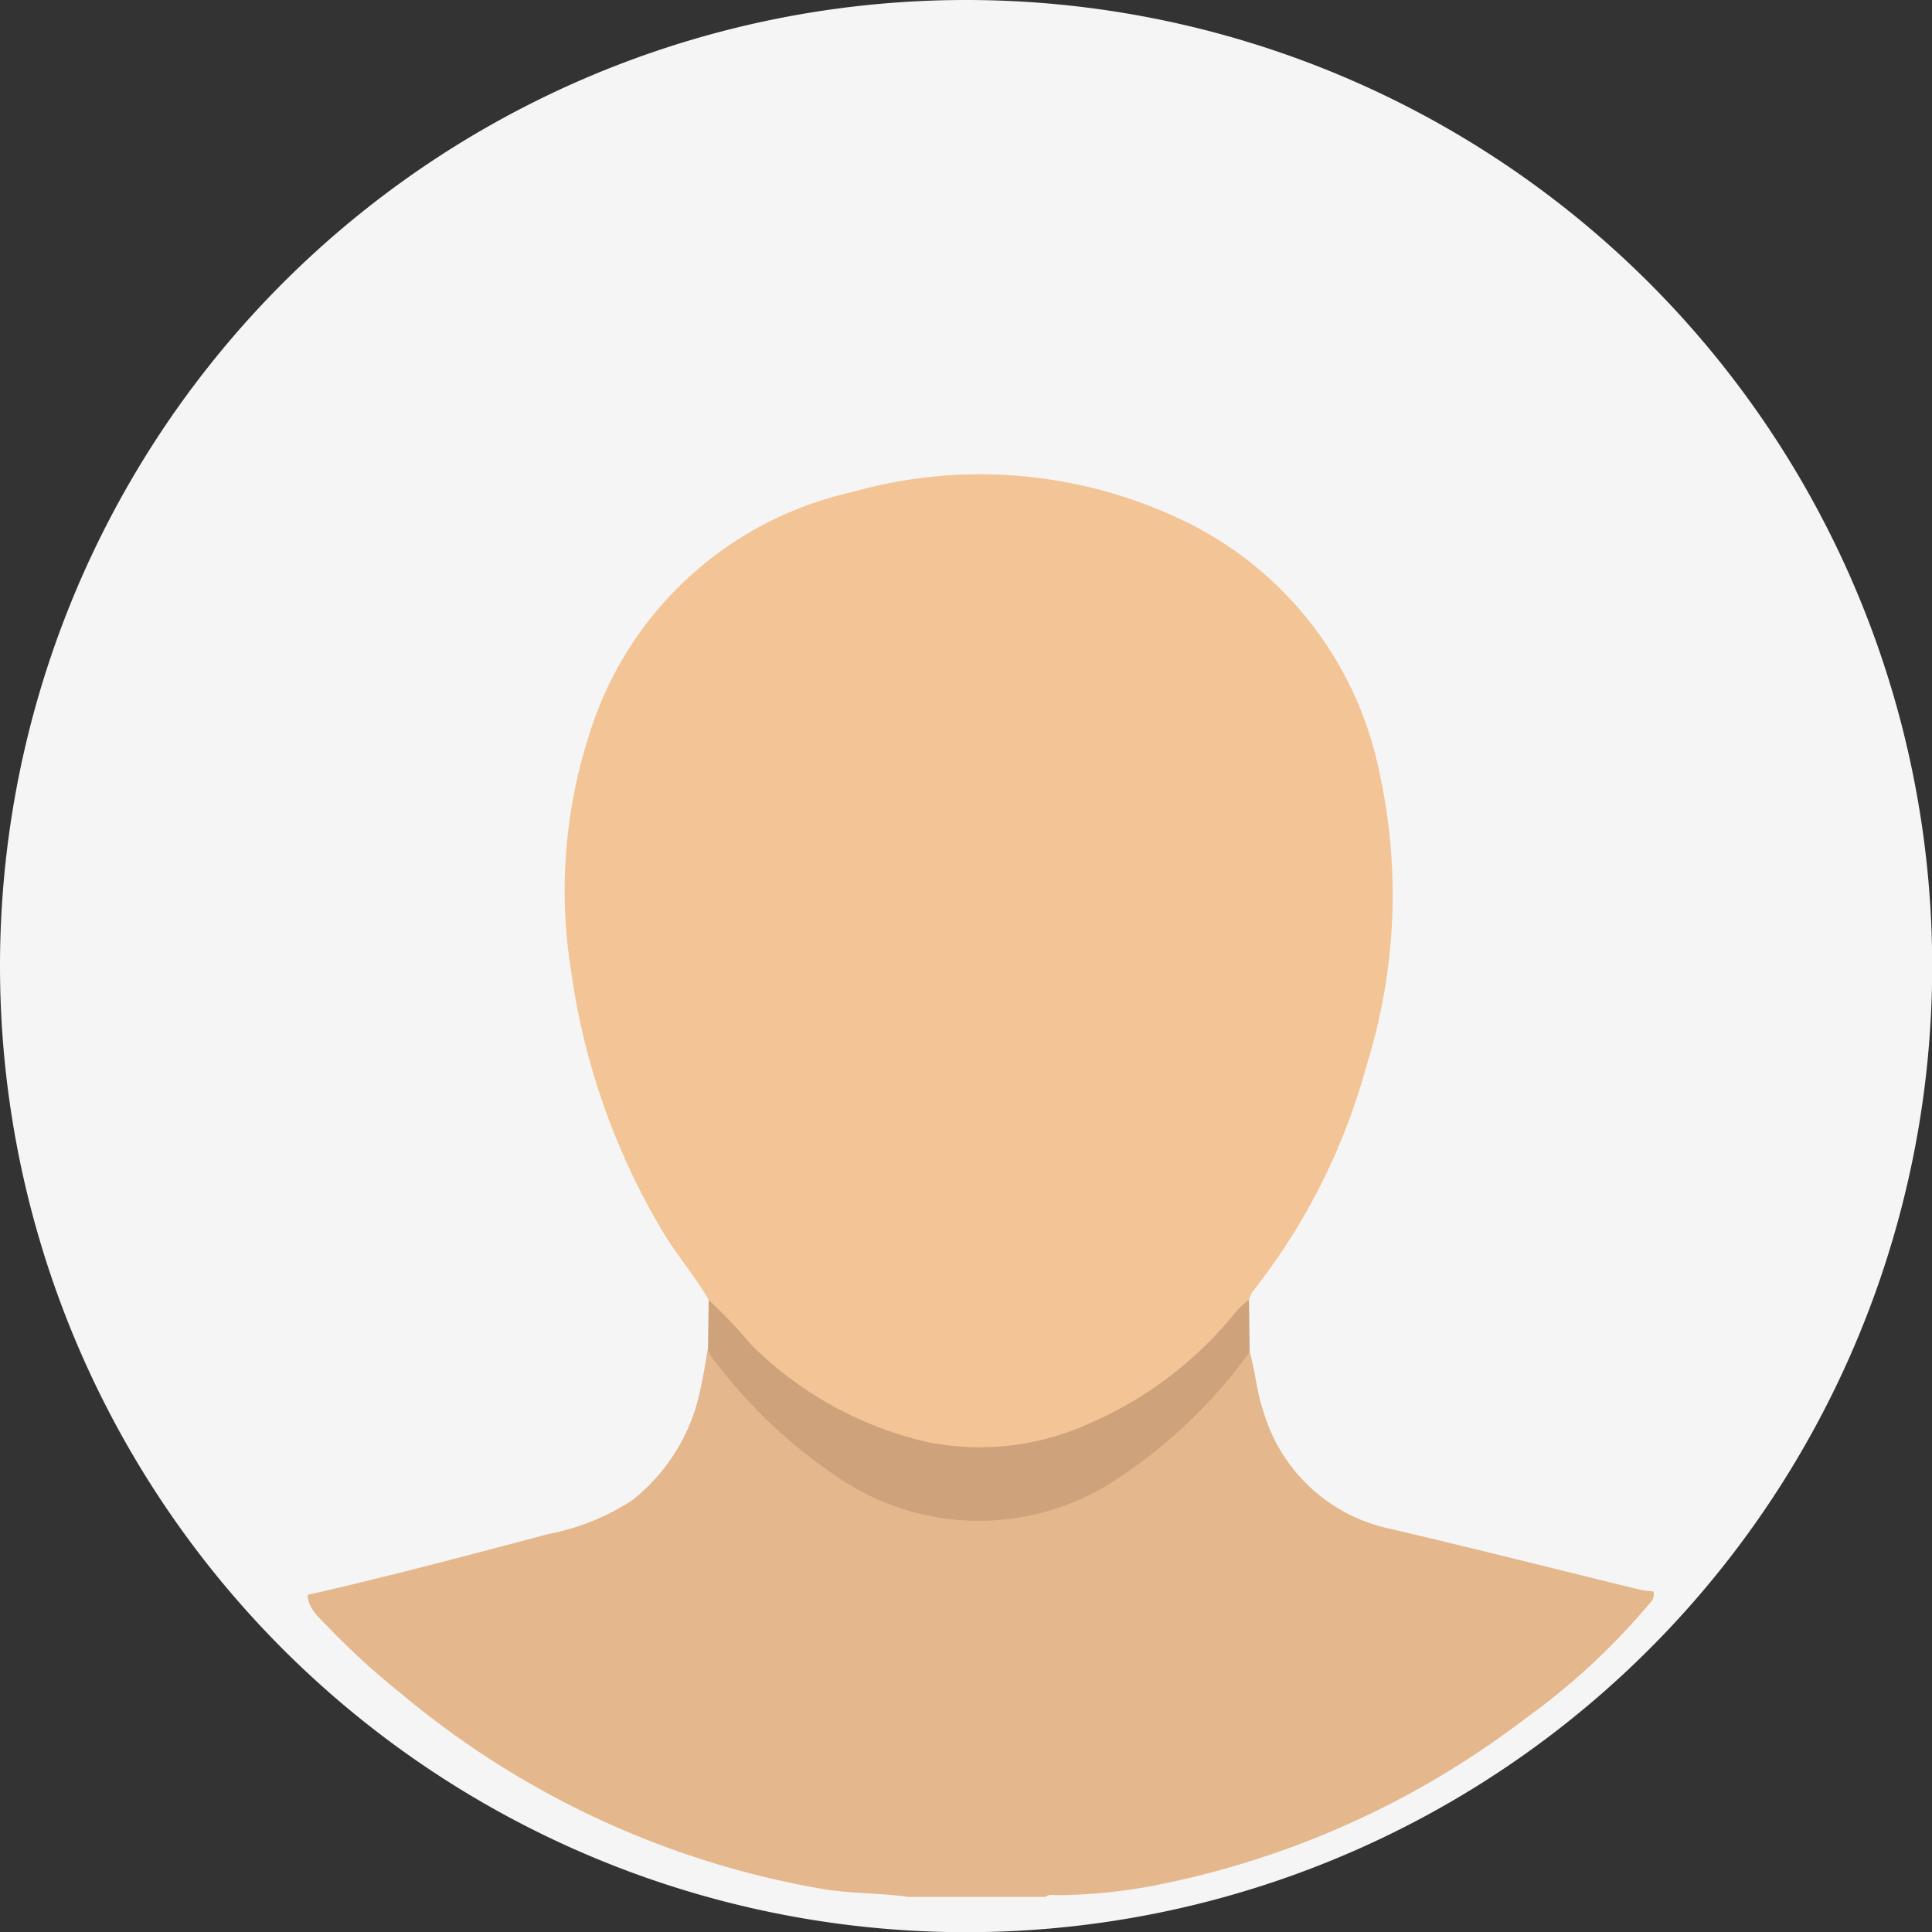 <svg xmlns="http://www.w3.org/2000/svg" width="100" height="100.01" viewBox="0 0 100 100.01">
  <rect x="0" y="0" width="100" height="100.01" fill="#333333" stroke="none"/>
  <g id="Group_6319" data-name="Group 6319" transform="translate(-66 -43.927)">
    <path id="Path_14484" data-name="Path 14484" d="M50,0A50.005,50.005,0,1,1,0,50.005,50,50,0,0,1,50,0Z" transform="translate(66 43.927)" fill="#f5f5f5"/>
    <g id="Group_5895" data-name="Group 5895" transform="translate(81.92 68.49)">
      <path id="Path_14481" data-name="Path 14481" d="M3749.321,891.935c.3,1,.361,2.059.709,3.06a8.708,8.708,0,0,0,6.574,6.094c4.34,1.013,8.659,2.111,12.989,3.167a4.943,4.943,0,0,0,.628.072c.107.4-.2.61-.4.858a34.886,34.886,0,0,1-6.2,5.7,46.173,46.173,0,0,1-19.118,8.641,27.663,27.663,0,0,1-5.135.522c-.2,0-.425-.07-.609.09h-7.093c-1.52-.215-3.061-.159-4.58-.434a46.127,46.127,0,0,1-21.666-10.076,39.442,39.442,0,0,1-3.759-3.42c-.457-.493-1.052-.927-1.1-1.7,4.178-.952,8.318-2.052,12.459-3.15a12.115,12.115,0,0,0,4.342-1.746,9.779,9.779,0,0,0,3.566-5.928c.15-.639.239-1.292.355-1.94a11.814,11.814,0,0,1,1.869,2.081,21.474,21.474,0,0,0,6.222,5.073c4.552,2.329,8.925,1.906,13.185-.754a24.119,24.119,0,0,0,5.812-5.425C3748.635,892.4,3748.85,892.01,3749.321,891.935Z" transform="translate(-3700.561 -846.519)" fill="#e4b78d"/>
      <path id="Path_14482" data-name="Path 14482" d="M3781.2,685.877c-.706-1.227-1.641-2.3-2.369-3.515a36.013,36.013,0,0,1-4.765-13.575,26.222,26.222,0,0,1,.914-12.062,18.419,18.419,0,0,1,13.577-12.645,24.284,24.284,0,0,1,16.986,1.353,18.523,18.523,0,0,1,10.366,13.114,29.568,29.568,0,0,1-.658,15.184,32.708,32.708,0,0,1-5.914,11.736,1.611,1.611,0,0,0-.173.411,12.941,12.941,0,0,1-3.571,3.82,15.416,15.416,0,0,1-20.823,0A13.066,13.066,0,0,1,3781.2,685.877Z" transform="translate(-3760.436 -643.156)" fill="#f3c596"/>
      <path id="Path_14483" data-name="Path 14483" d="M3814.5,877.963a25.7,25.7,0,0,1,2.179,2.294,18.906,18.906,0,0,0,9.061,5.045,13.676,13.676,0,0,0,8.407-.921,19.92,19.92,0,0,0,7.708-5.882,4.5,4.5,0,0,1,.609-.536l.037,2.694a26.373,26.373,0,0,1-6.748,6.5,12.933,12.933,0,0,1-14.533.008,26.571,26.571,0,0,1-6.645-6.355,1.029,1.029,0,0,1-.112-.341Q3814.479,879.217,3814.5,877.963Z" transform="translate(-3793.738 -835.242)" fill="#cea37c"/>
    </g>
  </g>
</svg>

